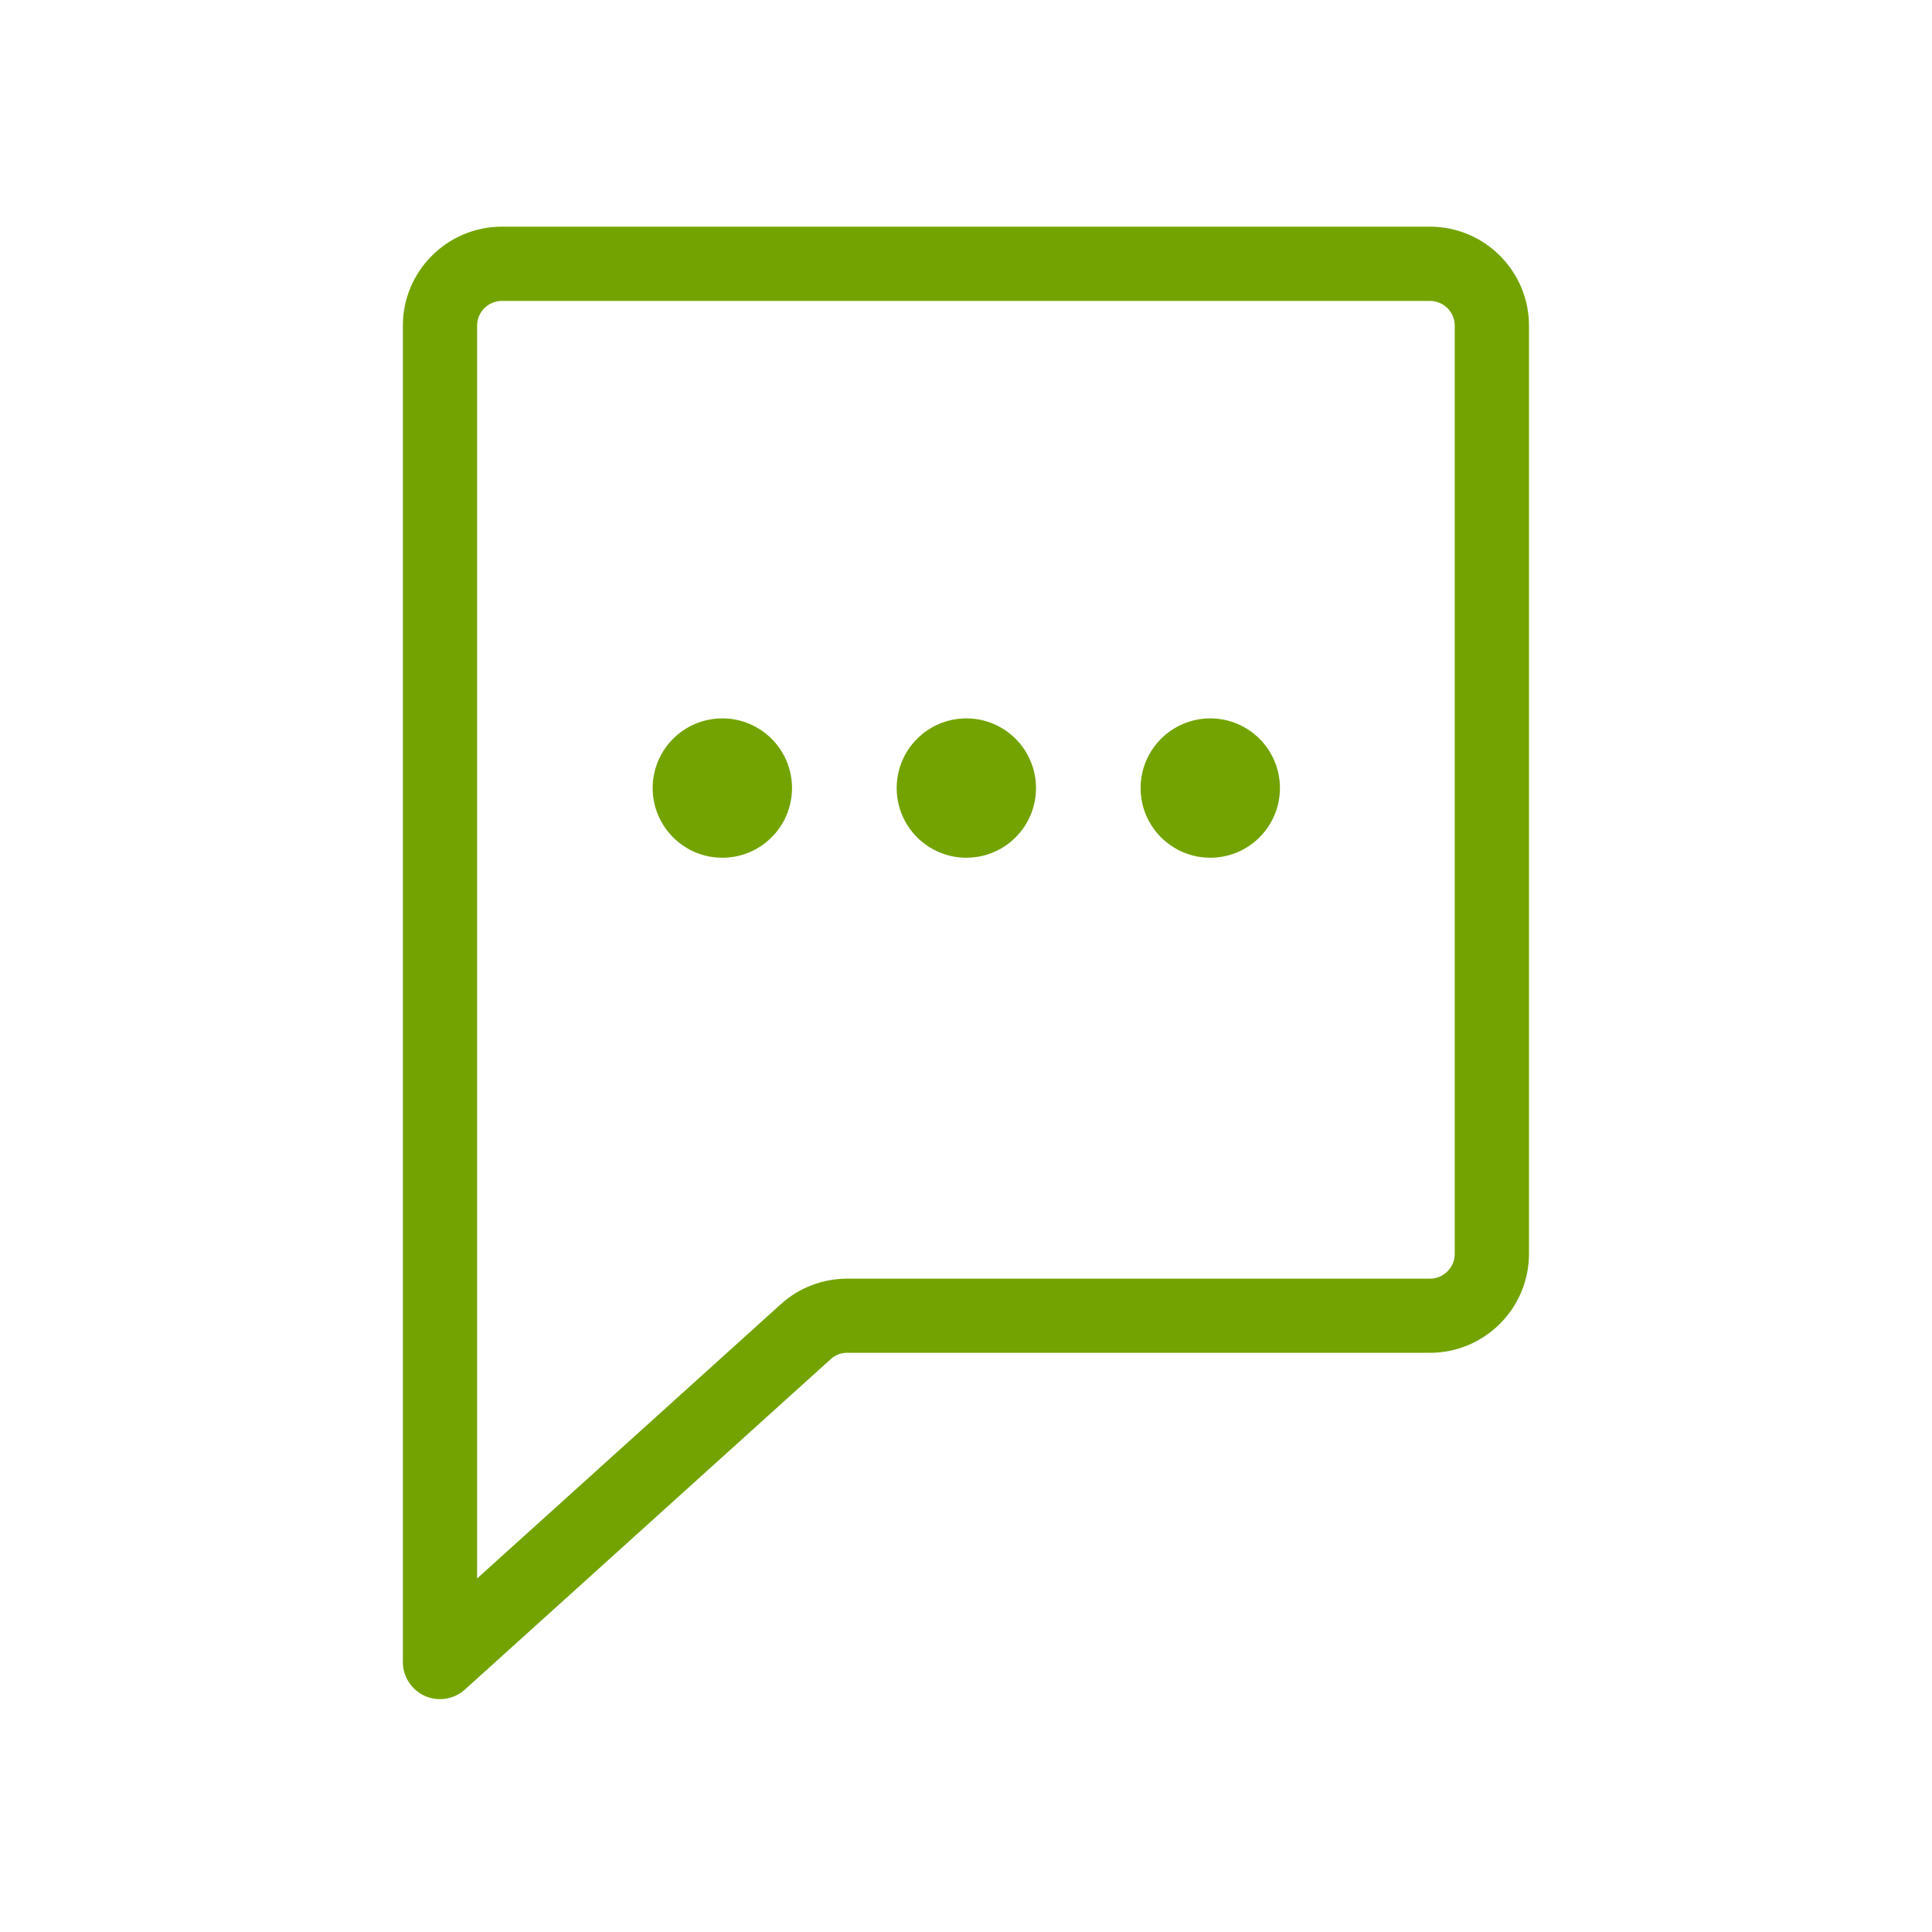 <svg width="73" height="73" viewBox="0 0 73 73" fill="none" xmlns="http://www.w3.org/2000/svg">
<path d="M54.031 8.565C56.093 8.565 57.772 10.244 57.772 12.305V47.375C57.771 49.437 56.093 51.115 54.031 51.115H32.011C31.777 51.115 31.558 51.199 31.385 51.358L17.564 63.841C17.303 64.079 16.965 64.201 16.624 64.201C16.432 64.201 16.236 64.164 16.054 64.08C15.549 63.855 15.222 63.35 15.222 62.799V12.305C15.222 10.244 16.9 8.565 18.962 8.565H54.031ZM18.962 11.37C18.448 11.37 18.027 11.791 18.027 12.305V59.642L29.505 49.277C30.192 48.655 31.085 48.314 32.011 48.314H54.031C54.545 48.314 54.967 47.894 54.967 47.38V12.305C54.967 11.791 54.545 11.37 54.031 11.37H18.962ZM27.293 27.144C28.747 27.144 29.926 28.323 29.926 29.777C29.925 31.231 28.747 32.409 27.293 32.409C25.84 32.409 24.661 31.23 24.661 29.777C24.661 28.323 25.839 27.145 27.293 27.144ZM36.513 27.144C37.966 27.144 39.145 28.323 39.145 29.777C39.145 31.231 37.966 32.409 36.513 32.409C35.059 32.409 33.881 31.23 33.881 29.777C33.881 28.323 35.059 27.145 36.513 27.144ZM45.73 27.144C47.183 27.144 48.362 28.323 48.362 29.777C48.362 31.231 47.183 32.409 45.73 32.409C44.276 32.409 43.098 31.23 43.098 29.777C43.098 28.323 44.276 27.145 45.73 27.144Z" fill="#72A300"/>
</svg>
